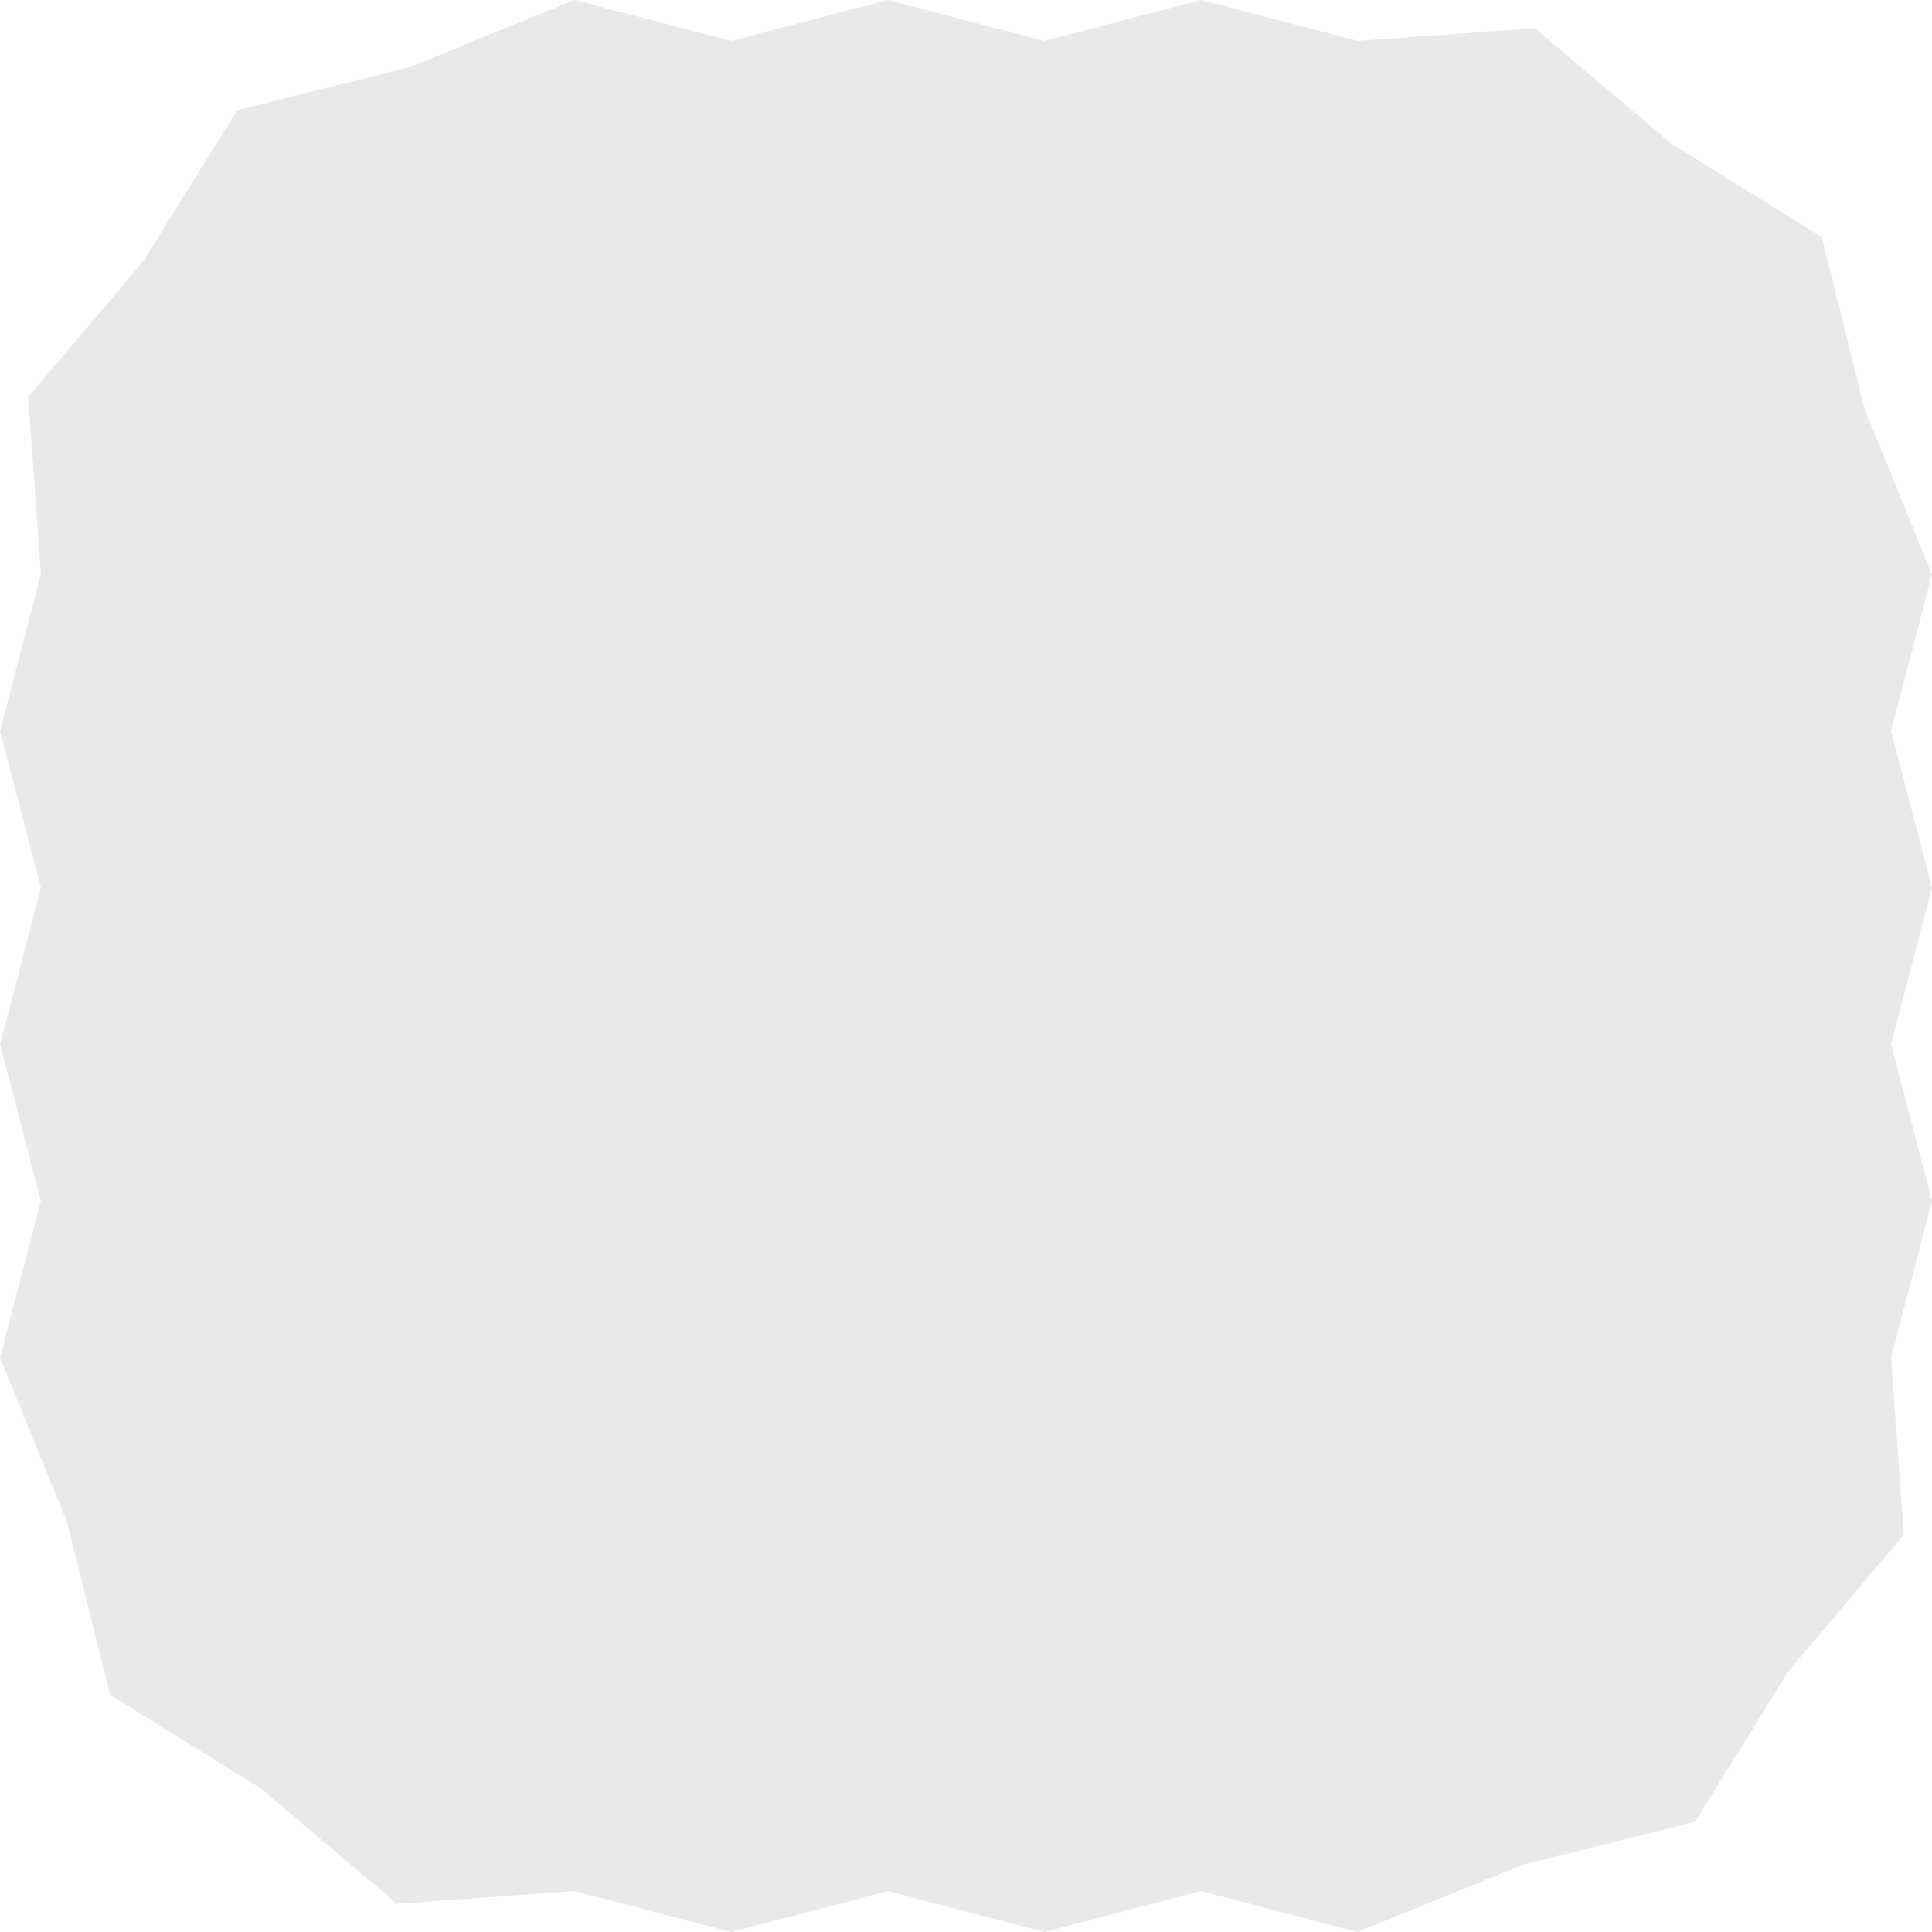 <svg width="40" height="40" viewBox="0 0 40 40" fill="none" xmlns="http://www.w3.org/2000/svg">
<path d="M28.107 40L24.864 39.153L21.622 40L18.379 39.153L15.136 40L11.893 39.153L8.22 39.416L5.409 37.035L2.281 35.09L1.389 31.517L0 28.107L0.847 24.864L0 21.622L0.847 18.379L0 15.136L0.847 11.893L0.584 8.22L2.965 5.409L4.91 2.281L8.483 1.389L11.893 0L15.136 0.847L18.378 0L21.621 0.847L24.864 0L28.107 0.847L31.78 0.584L34.591 2.965L37.719 4.91L38.611 8.483L40 11.893L39.153 15.136L40 18.378L39.153 21.621L40 24.864L39.153 28.107L39.416 31.78L37.035 34.591L35.09 37.719L31.517 38.611L28.107 40Z" fill="#E9E9E9"/>
</svg>
